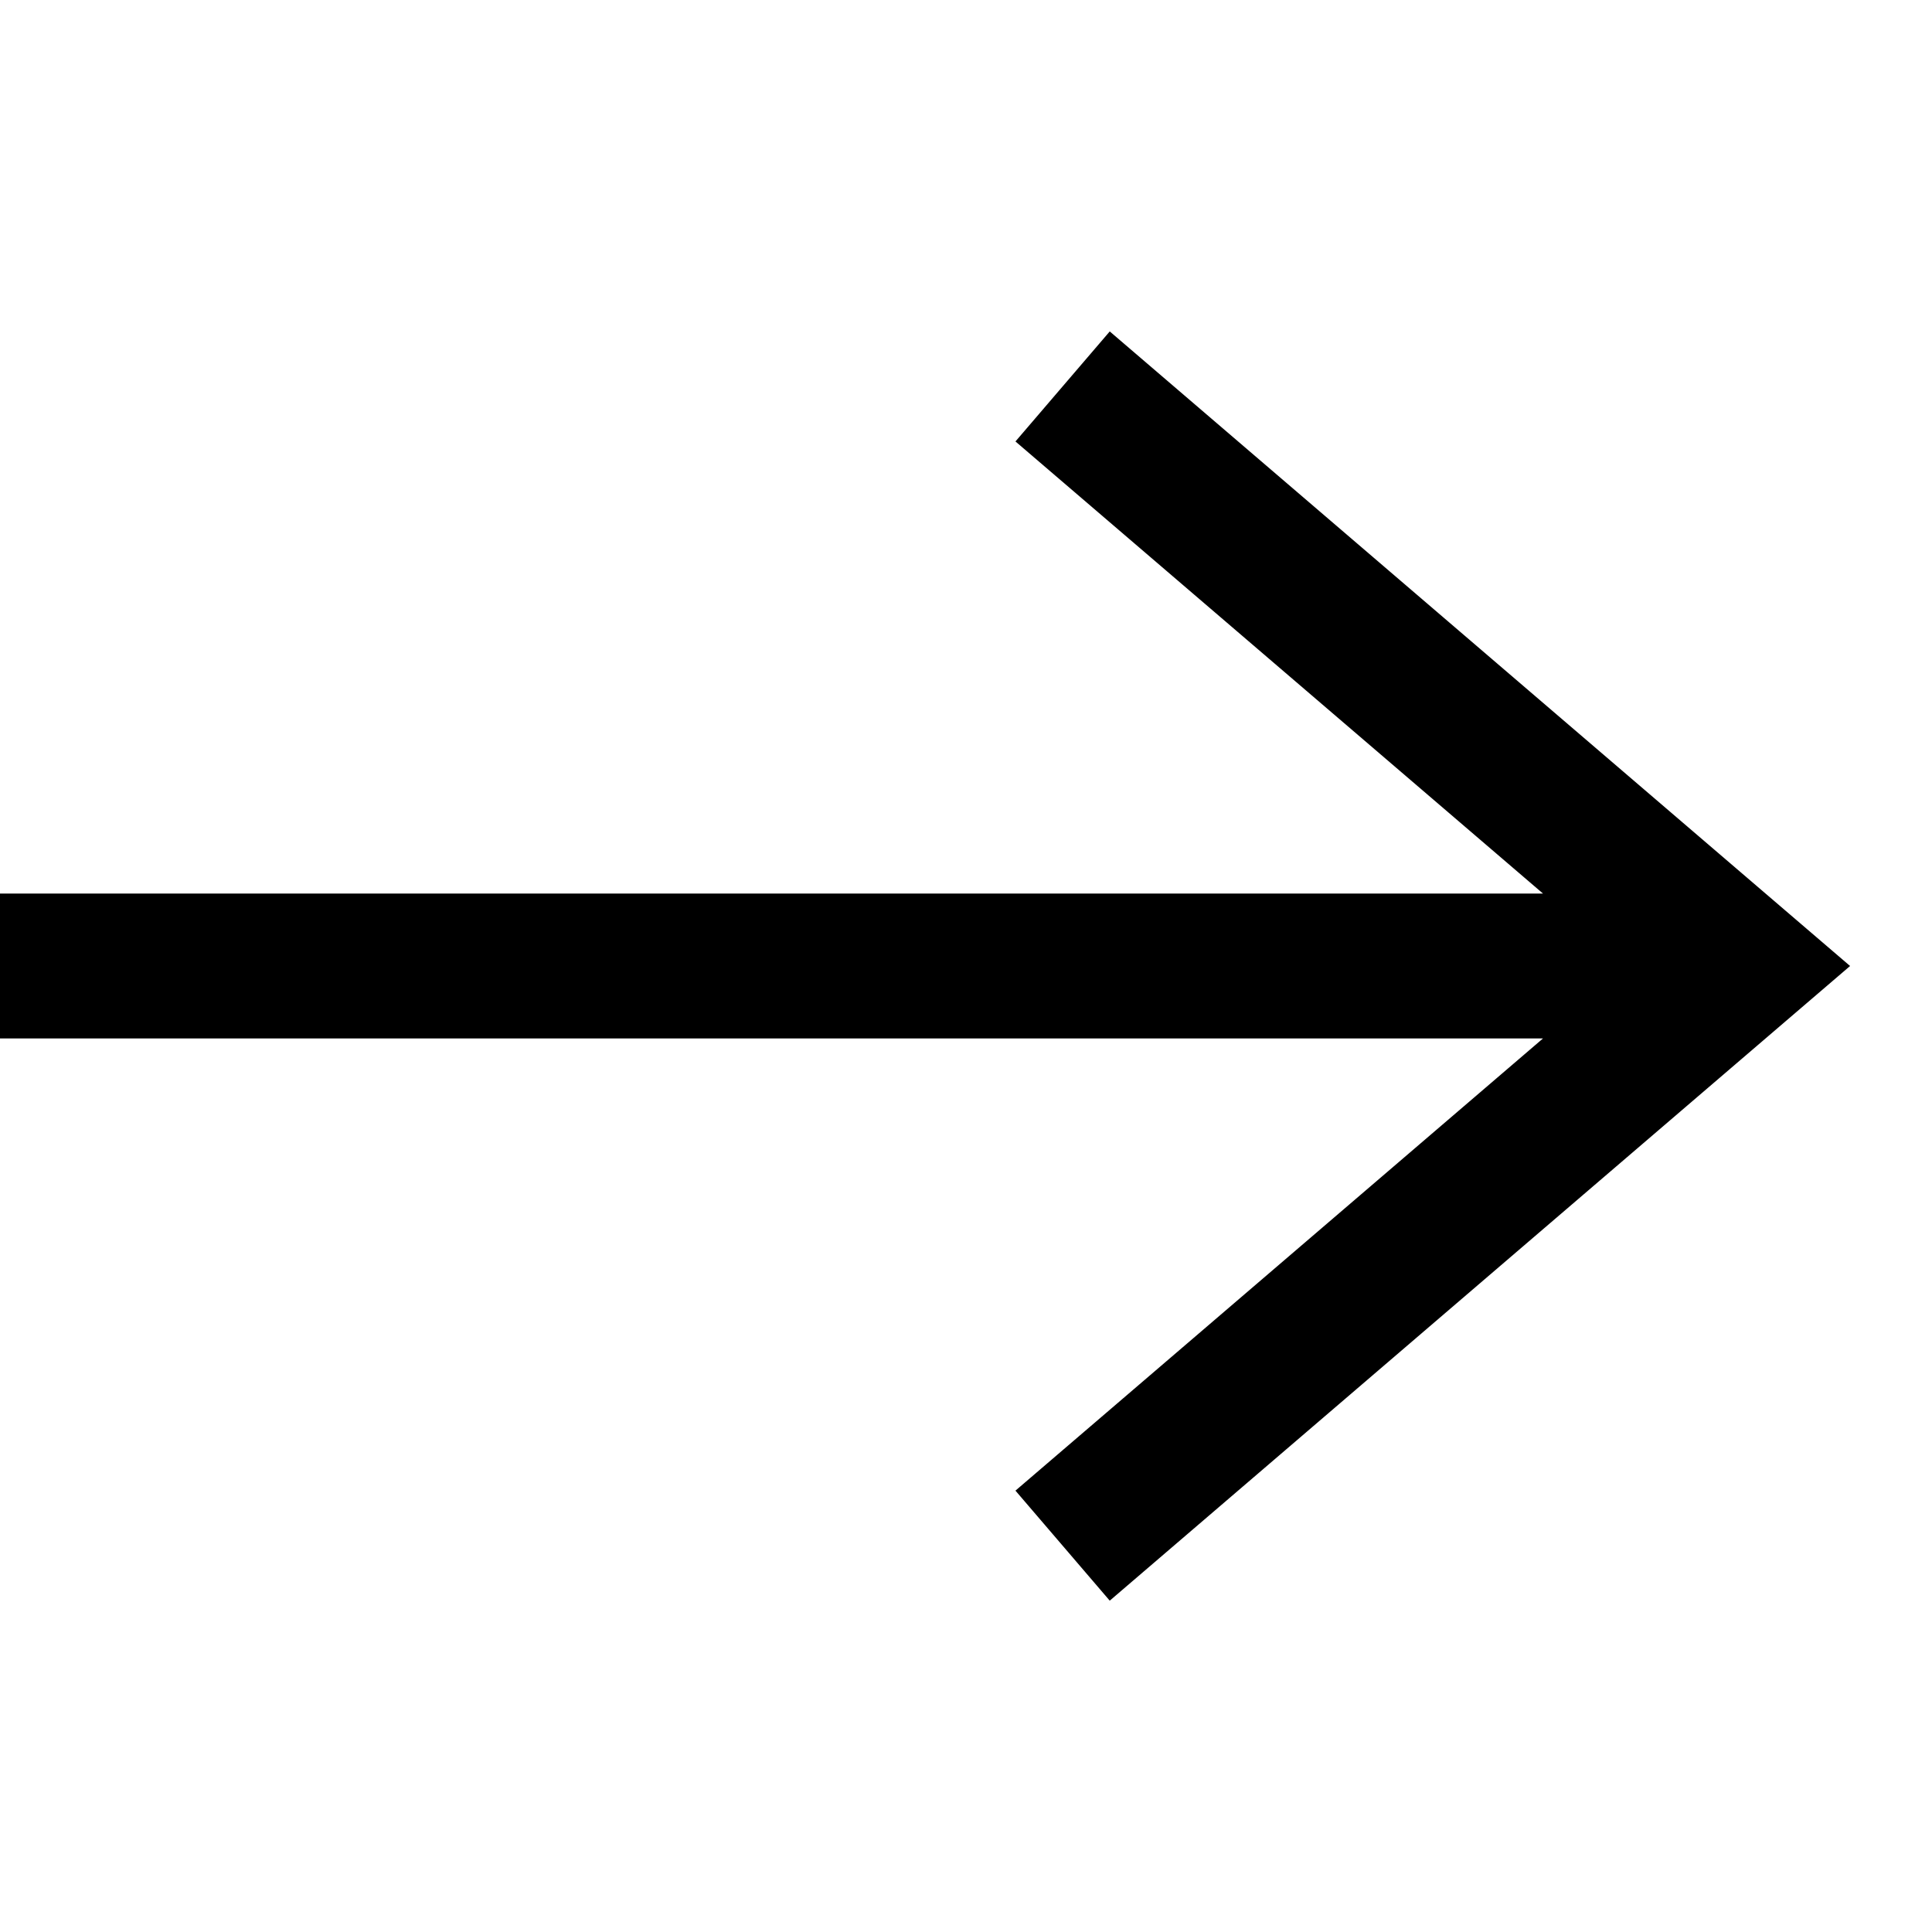 <svg width="20" height="20" viewBox="0 0 20 20" fill="none" xmlns="http://www.w3.org/2000/svg">
<path fill-rule="evenodd" clip-rule="evenodd" d="M18.488 10.569L19.152 10L18.488 9.431L11.488 3.431L10.512 4.57L15.973 9.25L0 9.25V10.75L15.973 10.75L10.512 15.431L11.488 16.57L18.488 10.569Z" fill="black"/>
</svg>
